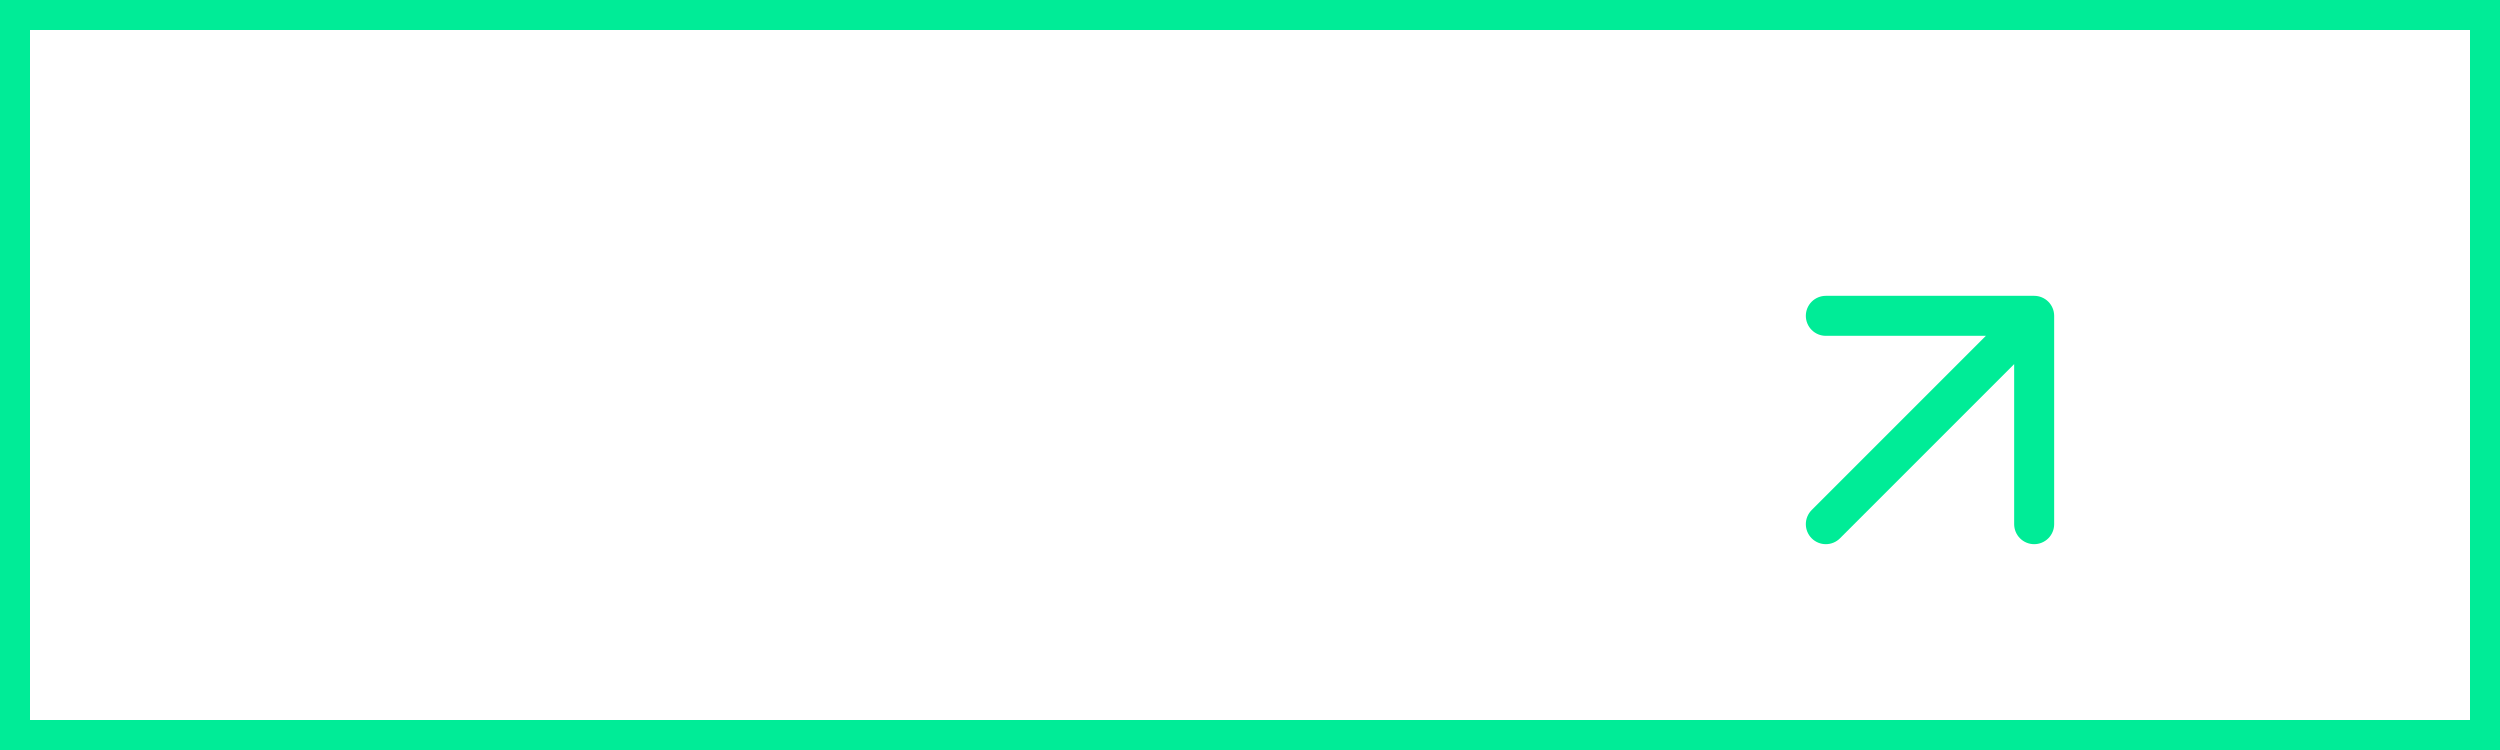 <svg width="250" height="75" viewBox="0 0 250 75" fill="none" xmlns="http://www.w3.org/2000/svg">
<rect x="1.5" y="1.5" width="247" height="72" stroke="#00EC97" stroke-width="3"/>
<path d="M39.656 43.992C39.912 44.931 40.285 45.635 40.776 46.104C41.267 46.552 41.896 46.776 42.664 46.776C43.432 46.776 44.04 46.509 44.488 45.976C44.957 45.443 45.192 44.728 45.192 43.832C45.192 43.192 45 42.627 44.616 42.136C44.253 41.645 43.773 41.325 43.176 41.176L40.968 40.632C38.941 40.099 37.405 39.181 36.36 37.88C35.336 36.557 34.824 34.851 34.824 32.76C34.824 31.117 35.144 29.709 35.784 28.536C36.445 27.341 37.363 26.424 38.536 25.784C39.731 25.123 41.149 24.792 42.792 24.792C44.435 24.792 45.843 25.123 47.016 25.784C48.189 26.445 49.096 27.395 49.736 28.632C50.397 29.848 50.749 31.32 50.792 33.048H45.96C45.704 31.896 45.309 31.043 44.776 30.488C44.264 29.912 43.624 29.624 42.856 29.624C42.003 29.624 41.32 29.891 40.808 30.424C40.317 30.957 40.072 31.672 40.072 32.568C40.072 33.229 40.253 33.816 40.616 34.328C41 34.819 41.501 35.139 42.12 35.288L44.296 35.832C46.344 36.365 47.88 37.283 48.904 38.584C49.928 39.885 50.44 41.571 50.44 43.64C50.44 45.261 50.12 46.669 49.48 47.864C48.861 49.059 47.965 49.987 46.792 50.648C45.619 51.288 44.232 51.608 42.632 51.608C41.032 51.608 39.645 51.309 38.472 50.712C37.32 50.093 36.413 49.219 35.752 48.088C35.091 46.936 34.728 45.571 34.664 43.992H39.656ZM53.788 51V45.944H59.099V30.456H53.788V25.4H69.787V30.456H64.475V45.944H69.787V51H53.788ZM79.535 51.48C77.338 51.48 75.652 50.371 74.479 48.152C73.306 45.912 72.719 42.595 72.719 38.2C72.719 33.635 73.434 30.264 74.863 28.088C76.292 25.891 78.49 24.792 81.455 24.792C83.098 24.792 84.495 25.144 85.647 25.848C86.82 26.531 87.727 27.544 88.367 28.888C89.007 30.232 89.37 31.896 89.455 33.88H84.687C84.41 32.408 84.015 31.341 83.503 30.68C82.991 29.997 82.308 29.656 81.455 29.656C80.282 29.656 79.418 30.339 78.863 31.704C78.33 33.048 78.063 35.213 78.063 38.2C78.063 41.357 78.34 43.651 78.895 45.08C79.471 46.509 80.367 47.224 81.583 47.224C82.223 47.224 82.778 47.011 83.247 46.584C83.716 46.157 84.079 45.571 84.335 44.824C84.612 44.077 84.751 43.224 84.751 42.264H81.295V37.528H89.103V51H84.751V49.176H83.503C83.226 49.88 82.735 50.445 82.031 50.872C81.327 51.277 80.495 51.48 79.535 51.48ZM92.13 51V25.4H100.035L103.715 46.552H104.291L103.875 35.512V25.4H108.194V51H100.291L96.611 29.848H96.034L96.451 40.888V51H92.13ZM130.346 25.4H135.754V42.616C135.754 43.96 135.999 44.984 136.49 45.688C137.002 46.392 137.716 46.744 138.634 46.744C139.594 46.744 140.319 46.381 140.81 45.656C141.3 44.931 141.546 43.864 141.546 42.456V25.4H146.73V42.936C146.73 45.773 146.036 47.928 144.65 49.4C143.263 50.872 141.226 51.608 138.538 51.608C135.85 51.608 133.812 50.872 132.426 49.4C131.039 47.928 130.346 45.773 130.346 42.936V25.4ZM150.205 51V25.4H158.013C159.741 25.4 161.245 25.731 162.525 26.392C163.805 27.032 164.797 27.96 165.501 29.176C166.205 30.371 166.557 31.789 166.557 33.432C166.557 34.989 166.205 36.355 165.501 37.528C164.797 38.68 163.805 39.576 162.525 40.216C161.245 40.856 159.741 41.176 158.013 41.176H155.613V51H150.205ZM155.613 36.408H158.045C159.005 36.408 159.762 36.141 160.317 35.608C160.872 35.075 161.149 34.339 161.149 33.4C161.149 32.44 160.872 31.693 160.317 31.16C159.762 30.627 159.005 30.36 158.045 30.36H155.613V36.408Z" fill="white"/>
<g filter="url(#filter0_d_3_4898)">
<path d="M182.583 48.417L203.416 27.583M203.416 27.583H182.583M203.416 27.583V48.417" stroke="#00EC97" stroke-width="4" stroke-linecap="round" stroke-linejoin="round"/>
</g>
<defs>
<filter id="filter0_d_3_4898" x="164" y="13" width="58" height="58" filterUnits="userSpaceOnUse" color-interpolation-filters="sRGB">
<feFlood flood-opacity="0" result="BackgroundImageFix"/>
<feColorMatrix in="SourceAlpha" type="matrix" values="0 0 0 0 0 0 0 0 0 0 0 0 0 0 0 0 0 0 127 0" result="hardAlpha"/>
<feOffset dy="4"/>
<feGaussianBlur stdDeviation="2"/>
<feComposite in2="hardAlpha" operator="out"/>
<feColorMatrix type="matrix" values="0 0 0 0 0 0 0 0 0 0 0 0 0 0 0 0 0 0 0.25 0"/>
<feBlend mode="normal" in2="BackgroundImageFix" result="effect1_dropShadow_3_4898"/>
<feBlend mode="normal" in="SourceGraphic" in2="effect1_dropShadow_3_4898" result="shape"/>
</filter>
</defs>
</svg>

